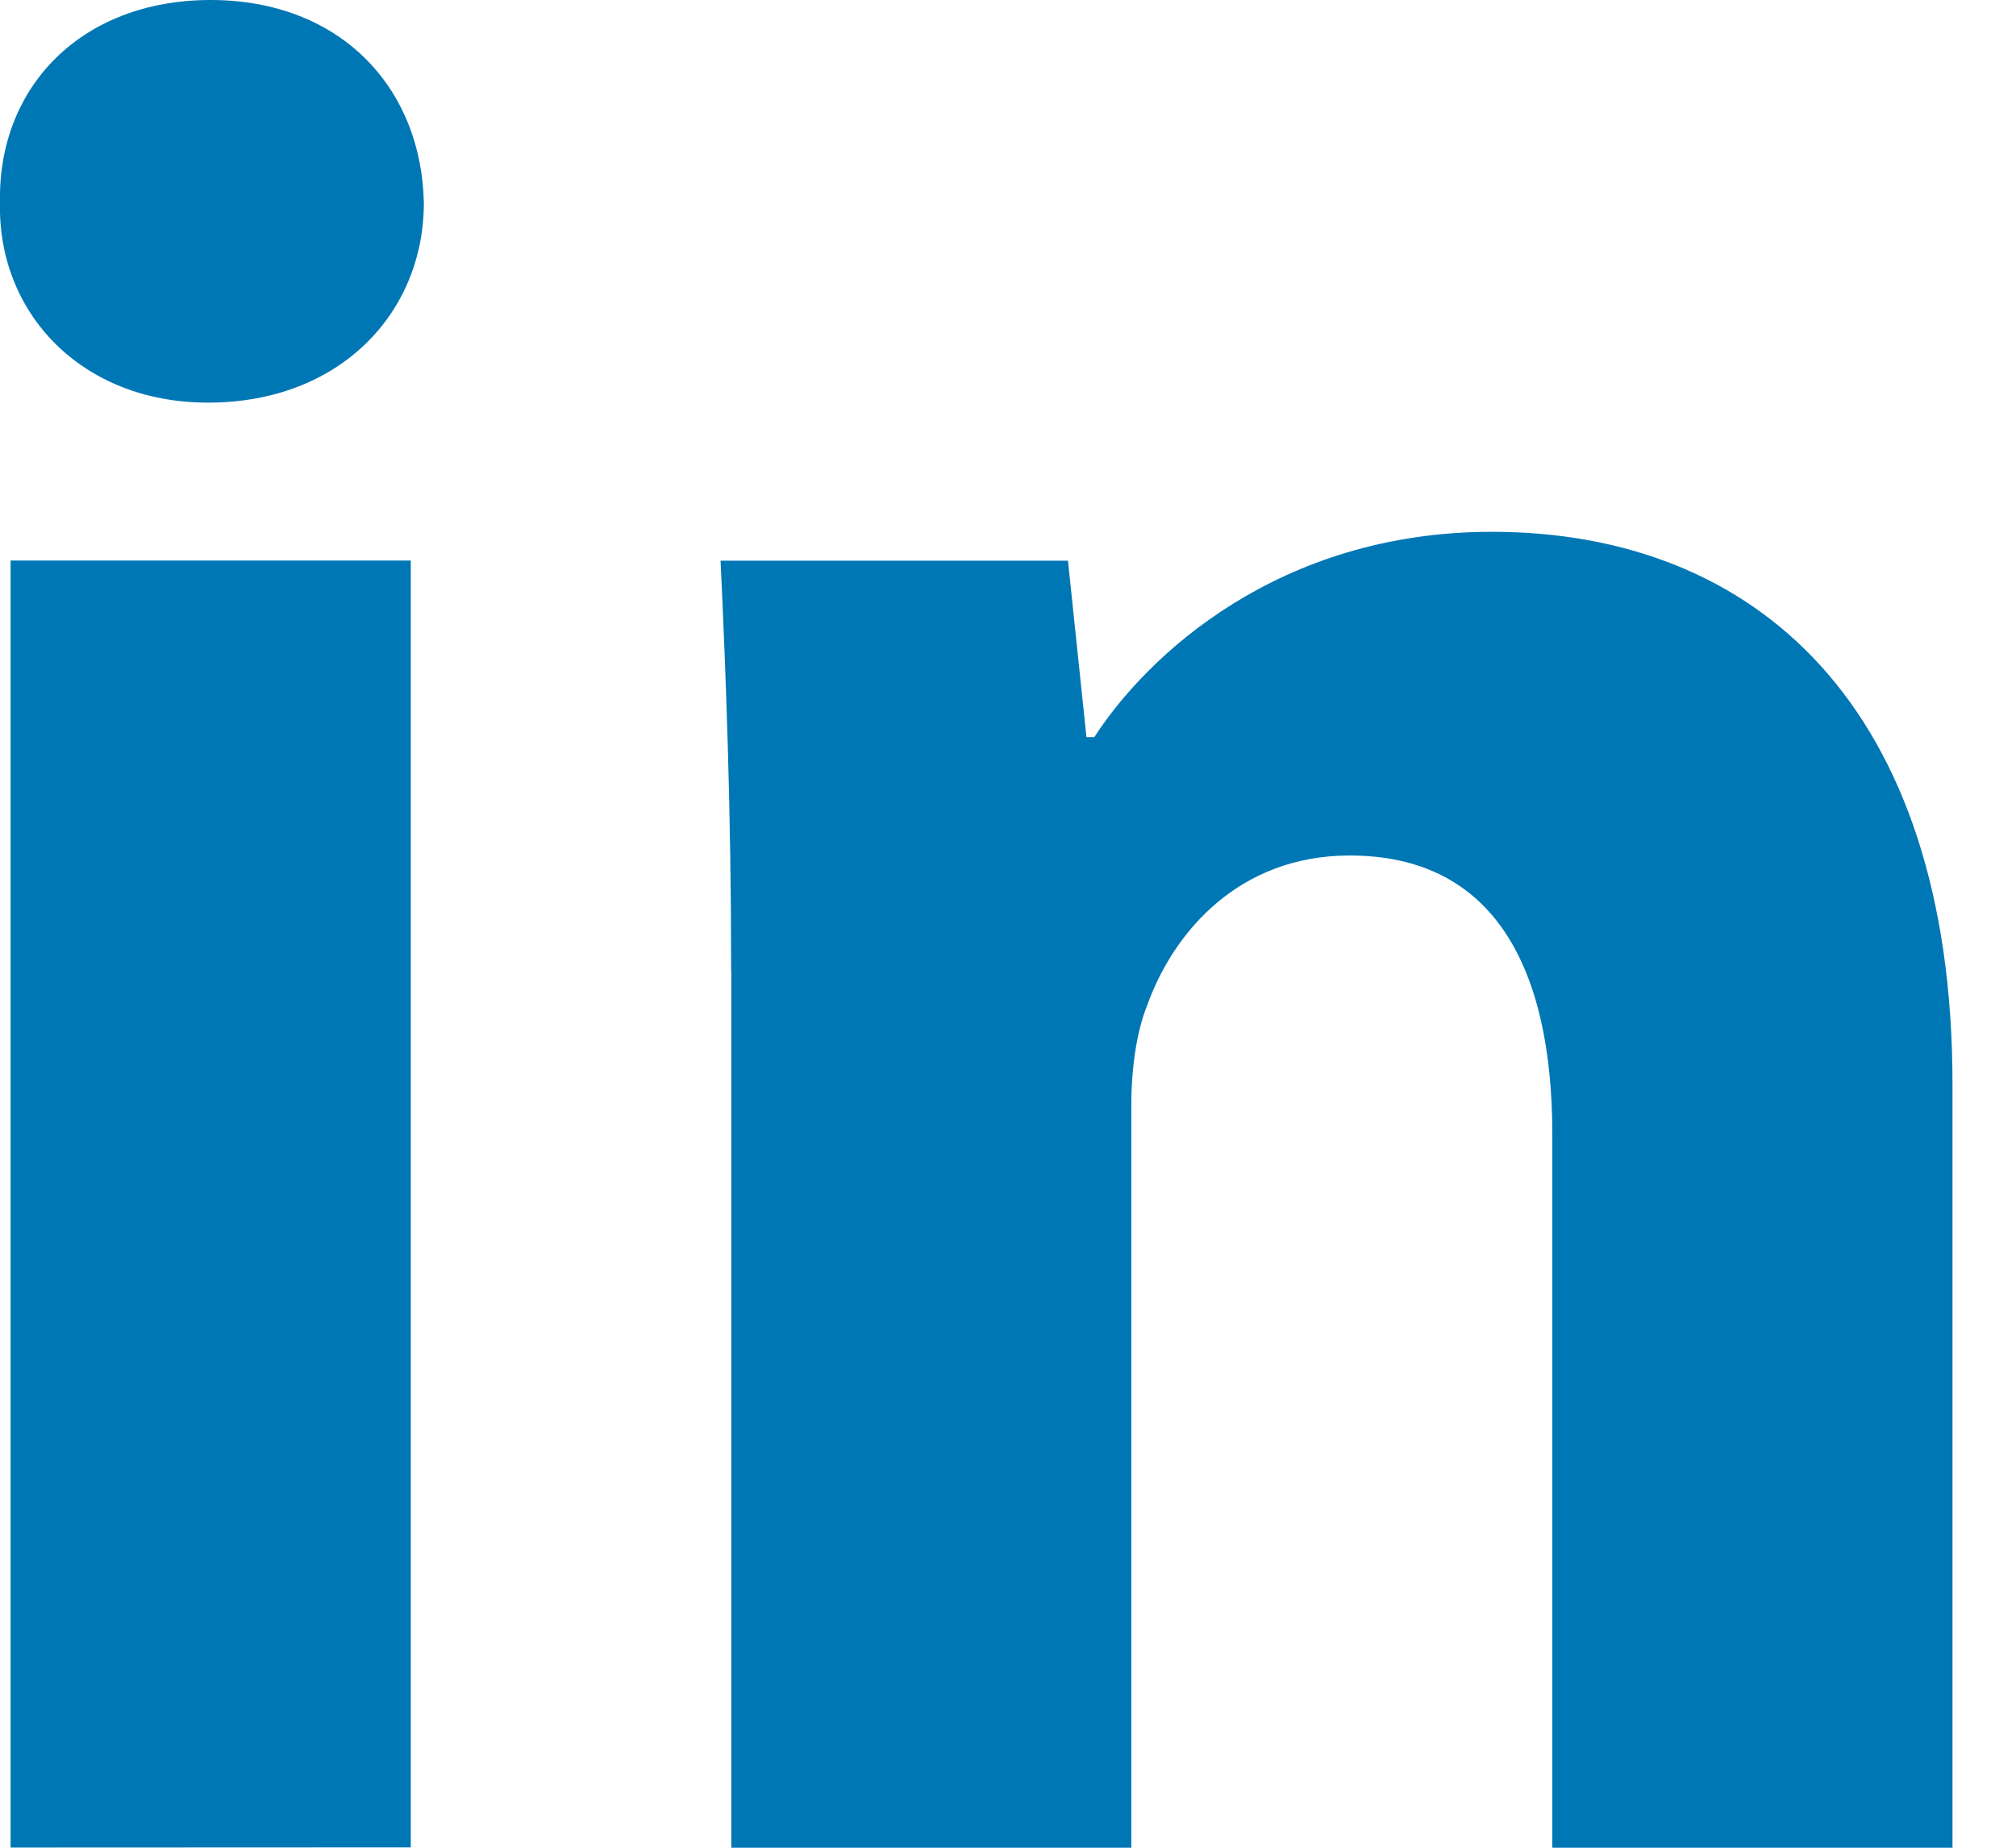 <svg width="12" height="11" viewBox="0 0 12 11" fill="none" xmlns="http://www.w3.org/2000/svg">
<path fill-rule="evenodd" clip-rule="evenodd" d="M2.523 1.207C2.523 1.864 2.022 2.397 1.238 2.397C0.486 2.397 -0.015 1.864 0 1.207C-0.015 0.517 0.486 0 1.253 0C2.022 0 2.508 0.517 2.523 1.207ZM0.063 10.999V3.337H2.445V10.998L0.063 10.999Z" fill="#0077B5"/>
<path fill-rule="evenodd" clip-rule="evenodd" d="M4.352 5.782C4.352 4.827 4.321 4.012 4.289 3.338H6.357L6.467 4.388H6.514C6.828 3.902 7.611 3.166 8.88 3.166C10.447 3.166 11.622 4.2 11.622 6.455V11H9.24V6.754C9.24 5.766 8.896 5.093 8.034 5.093C7.376 5.093 6.985 5.547 6.828 5.986C6.765 6.143 6.734 6.362 6.734 6.581V11H4.353V5.782H4.352Z" fill="#0077B5"/>
</svg>
